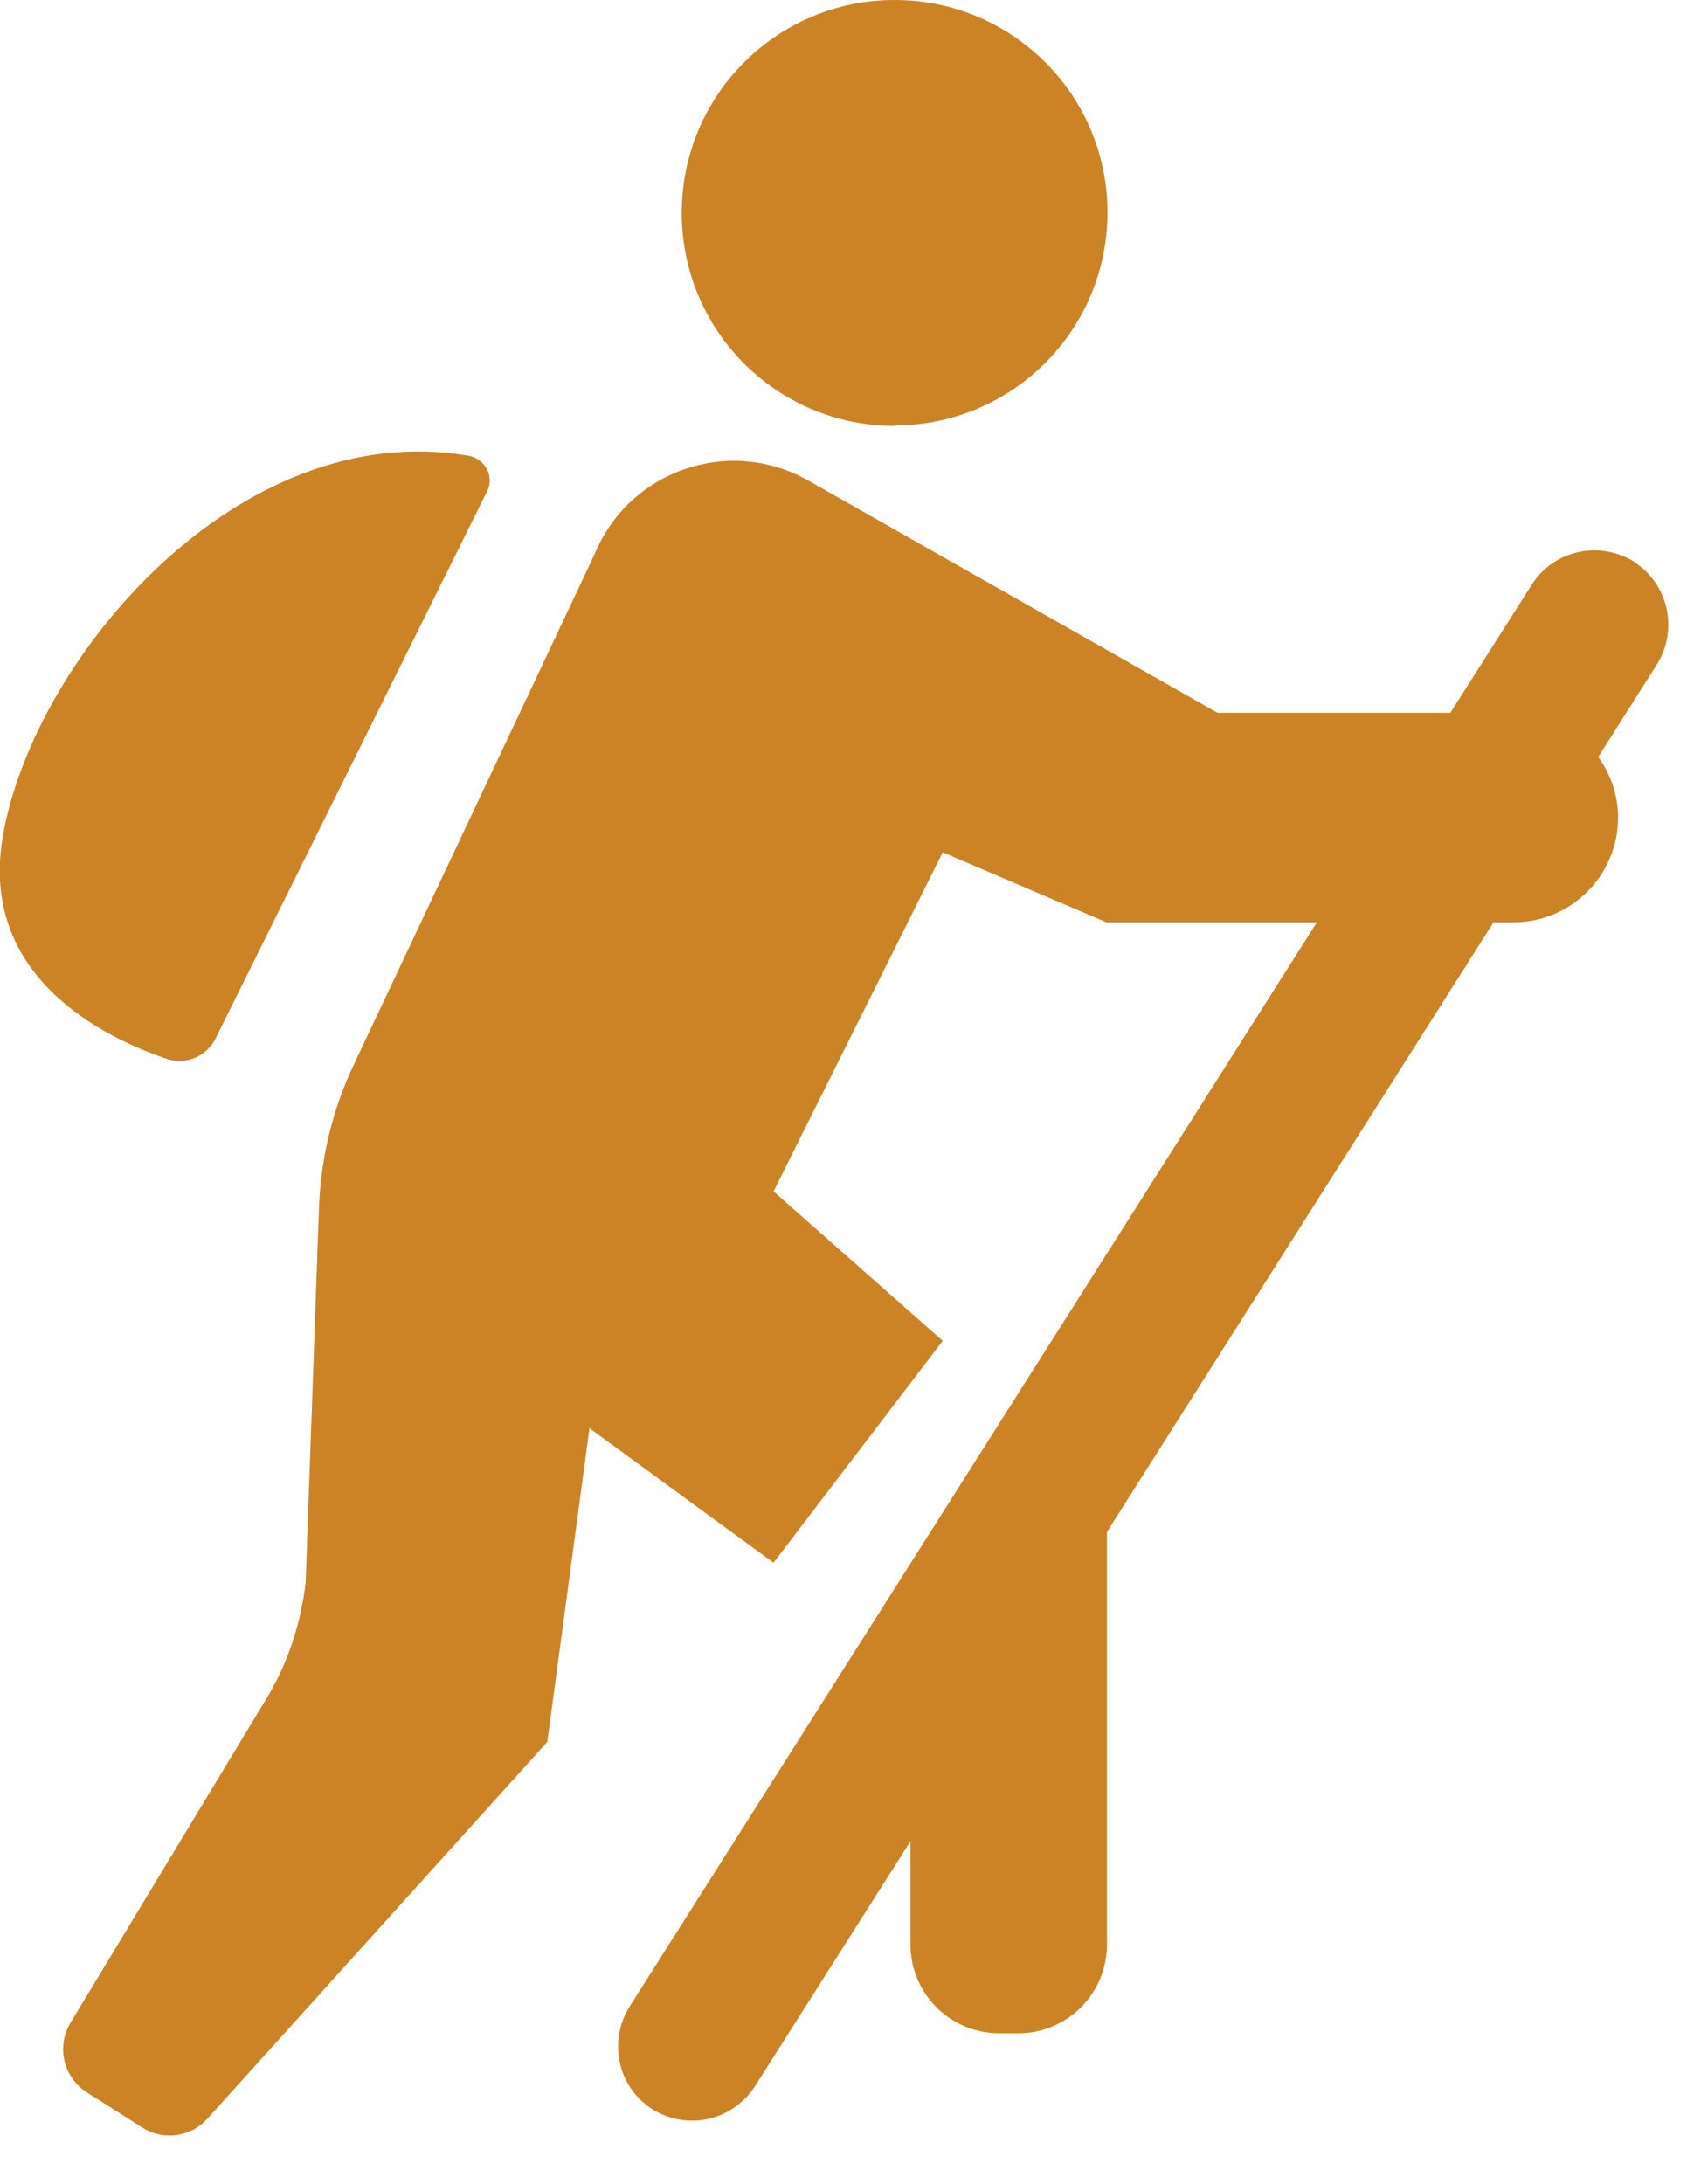<svg xmlns="http://www.w3.org/2000/svg" width="34" height="44" viewBox="0 0 34 44" fill="none"><g clip-path="url(#clip0_148_7532)"><path d="M32.94 11.32C32.24 10.88 31.31 11.08 30.87 11.78L29.23 14.36H24.54L16.29 9.68C14.7 8.78 12.69 9.47 11.99 11.15L7.12 21.47C6.7 22.36 6.47 23.32 6.43 24.31L6.16 31.88C6.06 32.74 5.78 33.57 5.32 34.3L1.42 40.75C1.13 41.23 1.28 41.85 1.75 42.15L2.87 42.86C3.29 43.13 3.85 43.05 4.18 42.68L11.03 35.09L11.88 28.77L15.59 31.48L19 27.01L15.59 24L19 17.17L22.3 18.58H26.54L12.69 40.42C12.25 41.12 12.45 42.05 13.15 42.49C13.4 42.65 13.68 42.72 13.95 42.72C14.45 42.72 14.93 42.47 15.22 42.02L18.35 37.09V39.17C18.35 40.16 19.15 40.96 20.14 40.96H20.52C21.51 40.96 22.31 40.16 22.31 39.17V30.86L30.1 18.58H30.5C31.66 18.58 32.61 17.64 32.61 16.47C32.61 16.01 32.46 15.59 32.21 15.25L33.39 13.39C33.83 12.69 33.63 11.76 32.93 11.32H32.94Z" fill="#CB8325"></path><path d="M18.03 8.57C20.4 8.57 22.32 6.65 22.32 4.28C22.32 1.91 20.4 0 18.03 0C15.66 0 13.74 1.92 13.74 4.29C13.74 6.66 15.66 8.58 18.03 8.58V8.57Z" fill="#CB8325"></path><path d="M4.35 20.91L9.82 9.89C9.97 9.59 9.77 9.24 9.44 9.18C4.81 8.39 0.69 13.24 0.06 16.83C-0.44 19.67 2.09 20.9 3.36 21.33C3.75 21.46 4.17 21.28 4.35 20.91Z" fill="#CB8325"></path></g><defs><clipPath id="clip0_148_7532"><rect width="33.63" height="43.03" fill="white"></rect></clipPath></defs></svg>